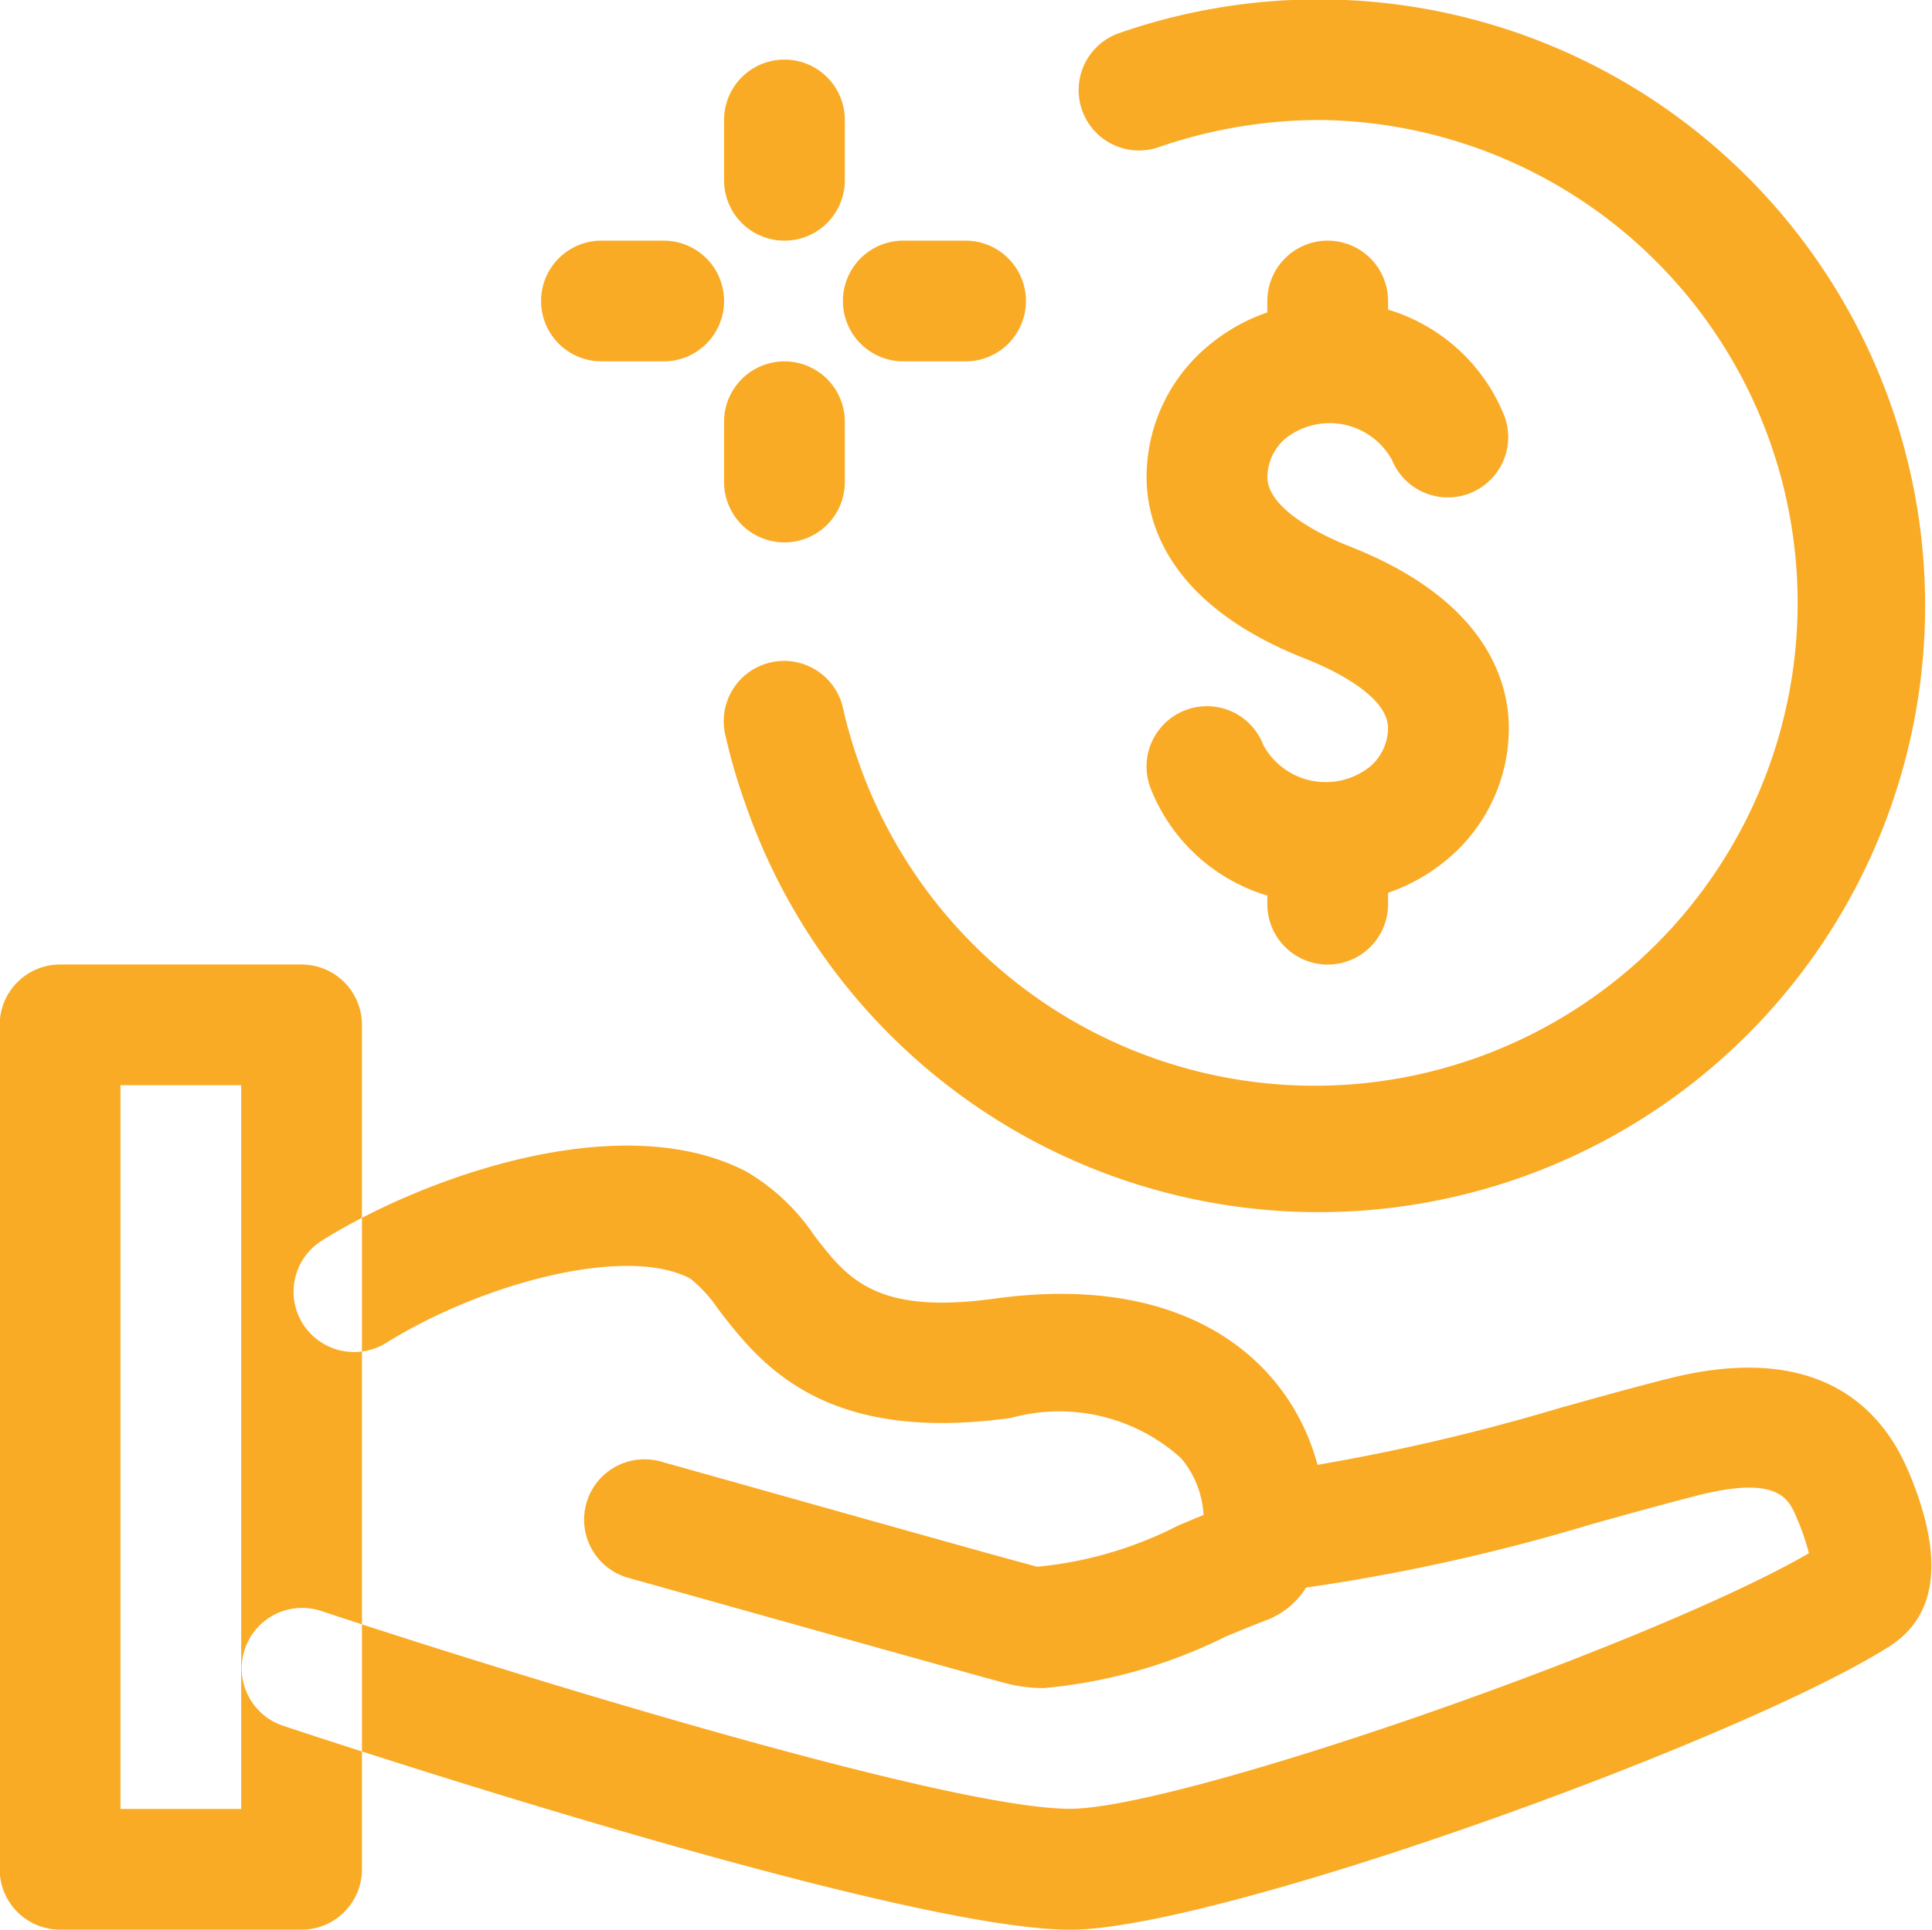 <svg xmlns="http://www.w3.org/2000/svg" width="32" height="31.969" viewBox="0 0 32 31.969" id="svg-1">
  <defs id="defs-2">
    <style id="style-3">
	.cls-1 { fill-rule: evenodd; }
</style>
  </defs>
  <path id="_2.svg" data-name="2.svg" class="cls-1" d="M343.054,844.018a1,1,0,0,0-1,1v0.189a3.083,3.083,0,0,0-1.048.613,2.826,2.826,0,0,0-.952,2.115c0,0.738.342,2.109,2.633,3.01,0.32,0.125,1.366.58,1.366,1.148a0.85,0.85,0,0,1-.295.636,1.177,1.177,0,0,1-1.769-.352,1,1,0,0,0-1.871.707,3,3,0,0,0,1.936,1.784v0.143a1,1,0,1,0,2,0v-0.189a3.092,3.092,0,0,0,1.048-.613,2.826,2.826,0,0,0,.952-2.116c0-.737-0.342-2.108-2.634-3.009-0.32-.125-1.365-0.58-1.365-1.149a0.849,0.849,0,0,1,.294-0.635,1.179,1.179,0,0,1,1.77.352,1,1,0,0,0,1.87-.707,3,3,0,0,0-1.935-1.784v-0.143A1,1,0,0,0,343.054,844.018Zm-2.82-1.542a8.2,8.2,0,0,1,2.708-.457,8,8,0,1,1-7.651,10.655,7.812,7.812,0,0,1-.26-0.888,1,1,0,1,0-1.949.445,9.728,9.728,0,0,0,.326,1.116,10.046,10.046,0,1,0,6.168-12.759A1,1,0,0,0,340.234,842.476Zm-6.178,1.542a1,1,0,0,0,1-1v-1a1,1,0,0,0-2,0v1A1,1,0,0,0,334.056,844.018Zm1,4v-1a1,1,0,0,0-2,0v1A1,1,0,0,0,335.056,848.016Zm1-2h1a1,1,0,1,0,0-2h-1A1,1,0,1,0,336.056,846.017Zm-5,0h1a1,1,0,1,0,0-2h-1A1,1,0,1,0,331.057,846.017Zm21.609,18.373c-0.442-1.042-1.5-2.148-3.98-1.518-0.593.15-1.188,0.317-1.788,0.484a34.027,34.027,0,0,1-4.012.942c-0.436-1.638-2.058-3.205-5.347-2.754-1.973.273-2.442-.337-2.985-1.041a3.472,3.472,0,0,0-1.129-1.064c-2.076-1.08-5.342.09-7.028,1.143a1,1,0,0,0-.319,1.377,1.007,1.007,0,0,0,1.384.318c1.558-.972,3.951-1.63,5.032-1.067a2.235,2.235,0,0,1,.466.51c0.687,0.89,1.726,2.238,4.854,1.8a3.006,3.006,0,0,1,2.811.667,1.579,1.579,0,0,1,.373.942c-0.132.054-.272,0.112-0.418,0.174a6.449,6.449,0,0,1-2.336.683c-0.762-.2-4.686-1.31-6.233-1.742a1,1,0,0,0-.544,1.925c1.552,0.434,5.489,1.542,6.254,1.747a2.459,2.459,0,0,0,.641.08,8.465,8.465,0,0,0,3-.851c0.254-.106.486-0.2,0.683-0.276a1.319,1.319,0,0,0,.651-0.537,32.246,32.246,0,0,0,4.747-1.056c0.584-.162,1.166-0.324,1.743-0.472,1.336-.338,1.506.064,1.631,0.359a3.749,3.749,0,0,1,.208.6c-2.616,1.515-10.416,4.233-12.238,4.233-2.083,0-9.66-2.366-12.4-3.276a1,1,0,1,0-.636,1.9c1.041,0.346,10.255,3.38,13.04,3.38,2.43,0,11.1-3.125,13.577-4.7C353.166,866.785,353.268,865.807,352.666,864.39ZM326.058,872h-4a1,1,0,0,1-1-1V857.01a1,1,0,0,1,1-1h4a1,1,0,0,1,1,1V871A1,1,0,0,1,326.058,872Zm-3-2h2V858.009h-2V870Z" transform="translate(-321.063 -840.031)" fill-opacity="1" type="solidColor" fill="#faab26"></path>
</svg>